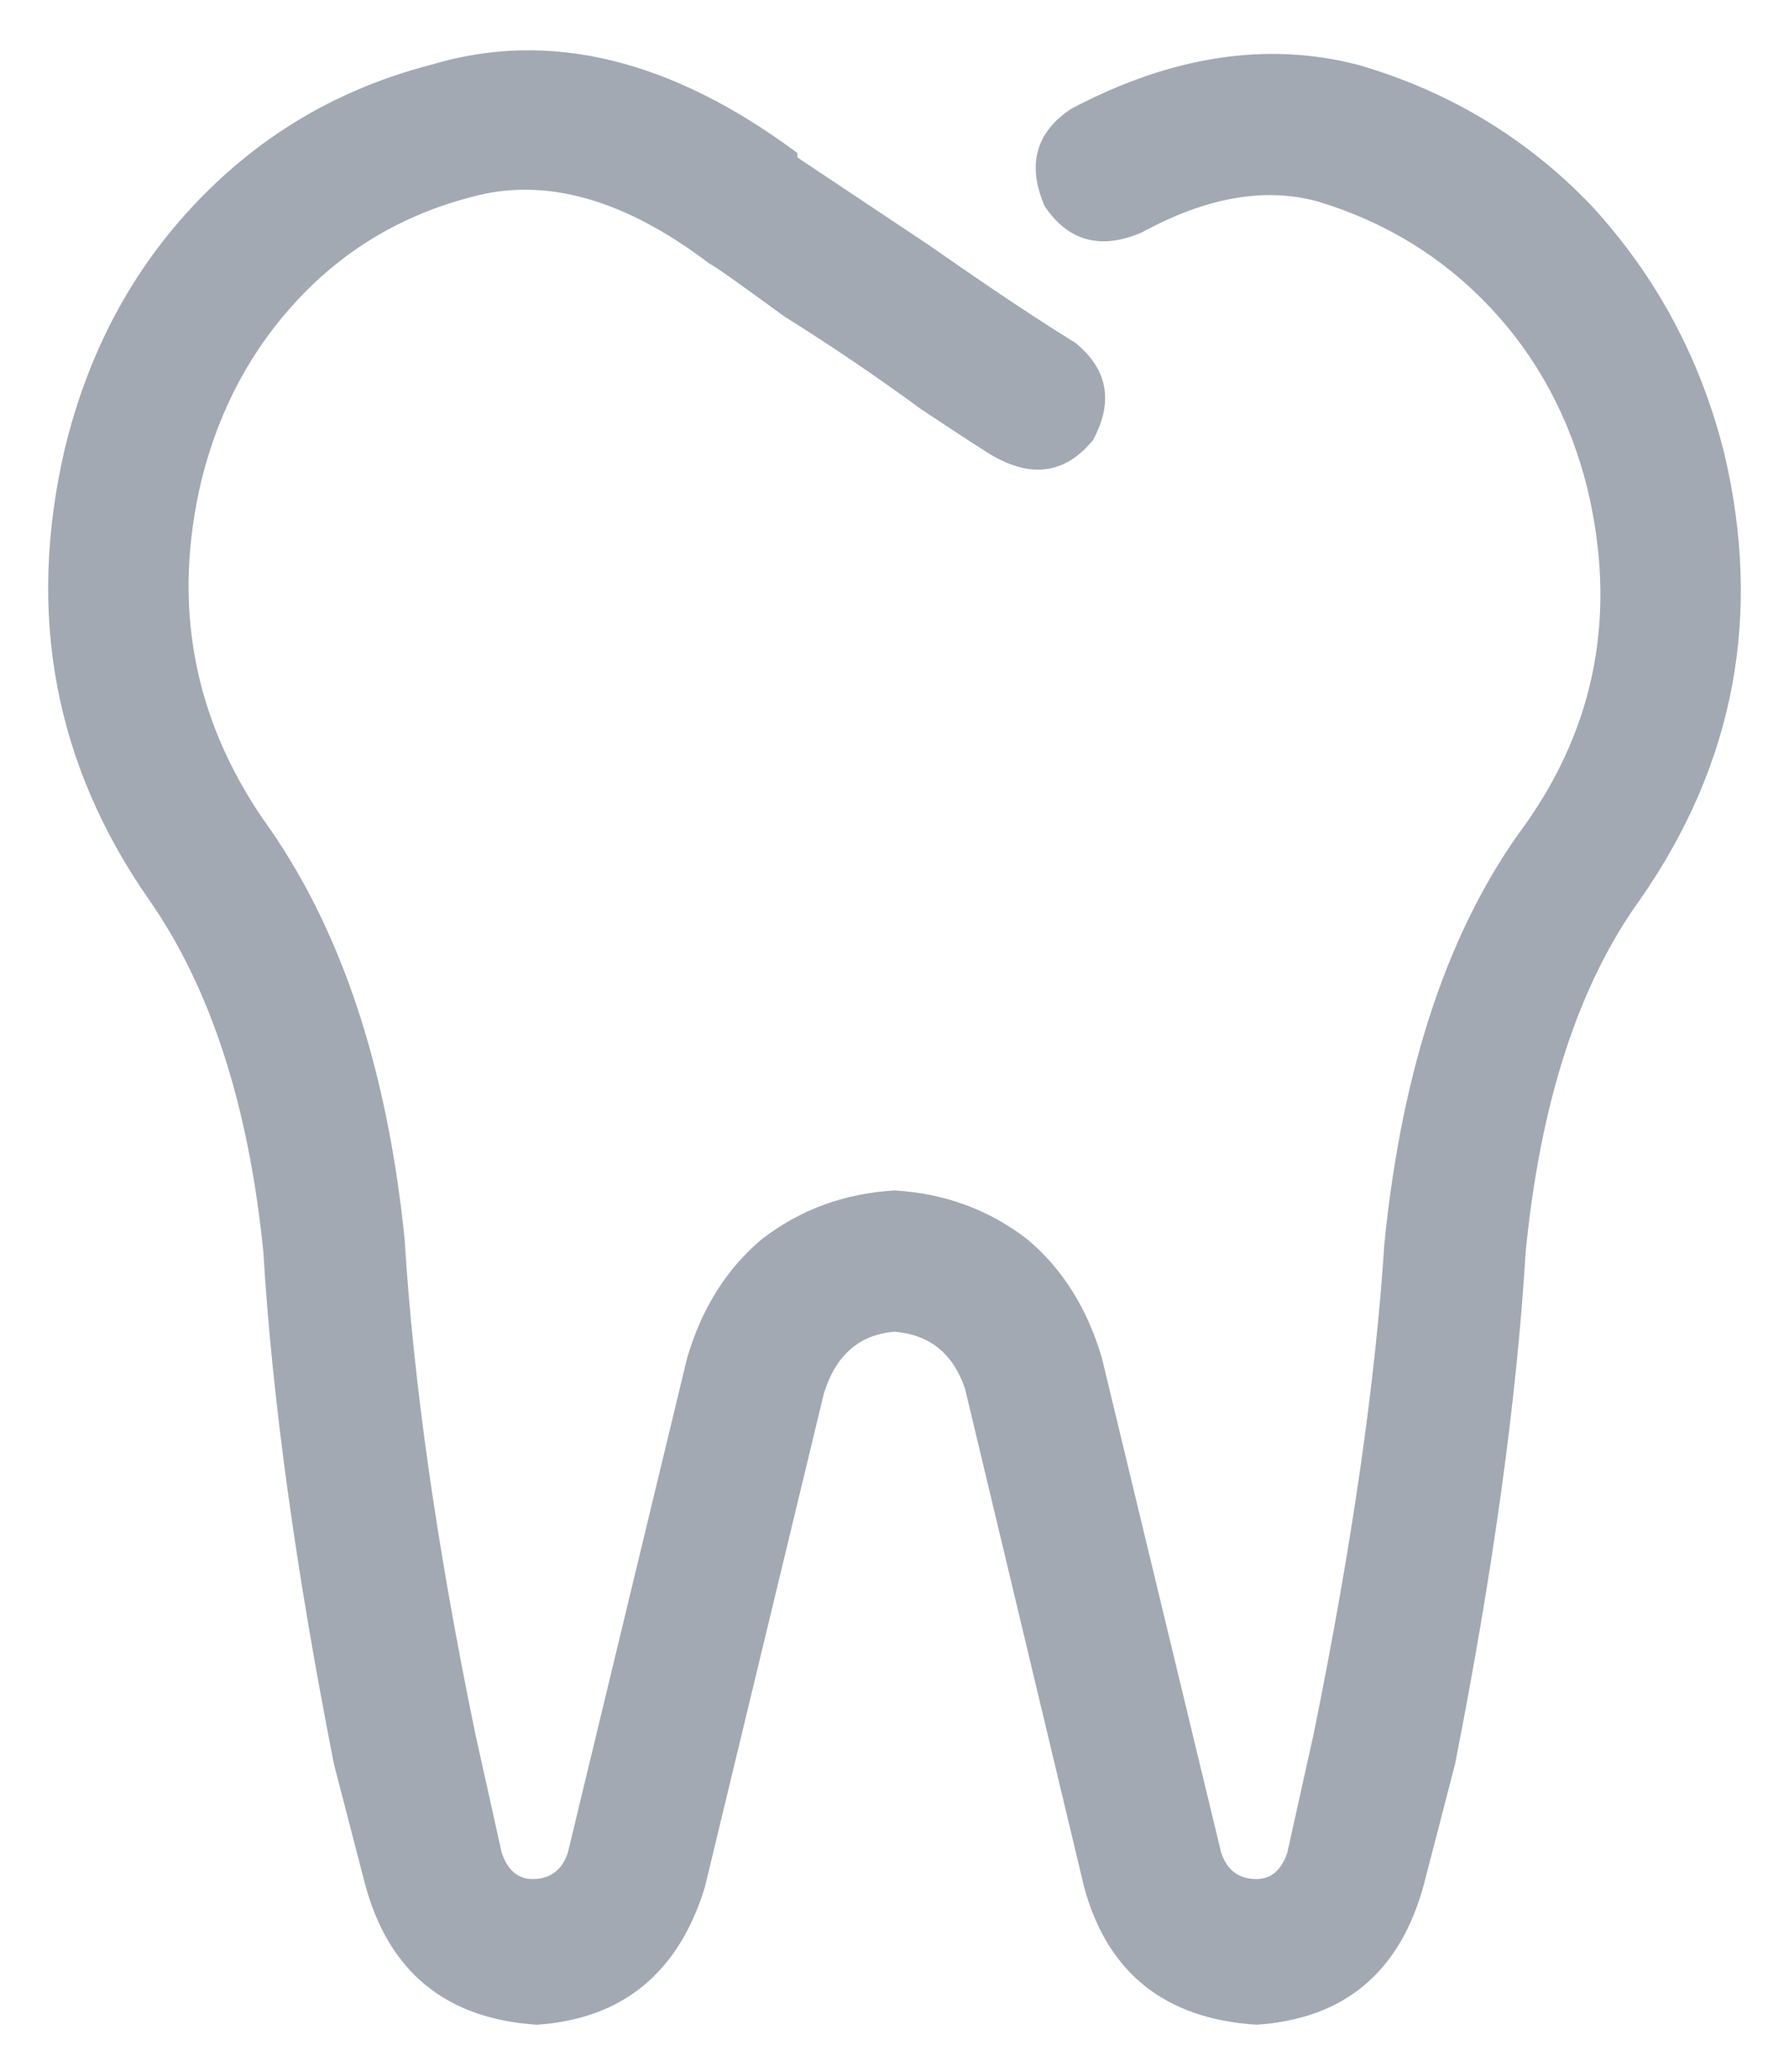 <svg width="19" height="22" viewBox="0 0 19 22" fill="none" xmlns="http://www.w3.org/2000/svg">
<path d="M17.422 9.547C16.766 10.453 16.359 11.703 16.203 13.297C16.109 14.859 15.859 16.672 15.453 18.734L15.125 20C14.875 20.938 14.281 21.438 13.344 21.5C12.375 21.438 11.766 20.953 11.516 20.047L10.25 14.75C10.125 14.375 9.875 14.172 9.5 14.141C9.125 14.172 8.875 14.391 8.75 14.797L7.484 20.047C7.203 20.953 6.609 21.438 5.703 21.5C4.734 21.438 4.125 20.938 3.875 20L3.547 18.734C3.141 16.672 2.891 14.859 2.797 13.297C2.641 11.734 2.234 10.484 1.578 9.547C0.578 8.109 0.281 6.516 0.688 4.766C0.938 3.734 1.406 2.859 2.094 2.141C2.781 1.422 3.609 0.938 4.578 0.688C5.828 0.312 7.125 0.625 8.469 1.625V1.672C8.75 1.859 9.219 2.172 9.875 2.609C10.5 3.047 11.016 3.391 11.422 3.641C11.766 3.922 11.828 4.266 11.609 4.672C11.328 5.016 10.984 5.078 10.578 4.859C10.516 4.828 10.25 4.656 9.781 4.344C9.312 4 8.828 3.672 8.328 3.359C7.859 3.016 7.594 2.828 7.531 2.797C6.625 2.109 5.781 1.875 5 2.094C4.281 2.281 3.672 2.641 3.172 3.172C2.672 3.703 2.328 4.344 2.141 5.094C1.828 6.406 2.047 7.609 2.797 8.703C3.609 9.828 4.109 11.312 4.297 13.156C4.391 14.688 4.641 16.438 5.047 18.406L5.328 19.672C5.391 19.859 5.5 19.953 5.656 19.953C5.844 19.953 5.969 19.859 6.031 19.672L7.297 14.422C7.453 13.891 7.719 13.469 8.094 13.156C8.5 12.844 8.969 12.672 9.5 12.641C10.031 12.672 10.5 12.844 10.906 13.156C11.281 13.469 11.547 13.891 11.703 14.422L12.969 19.672C13.031 19.859 13.156 19.953 13.344 19.953C13.5 19.953 13.609 19.859 13.672 19.672L13.953 18.406C14.359 16.406 14.609 14.672 14.703 13.203C14.891 11.328 15.391 9.844 16.203 8.75C16.953 7.688 17.172 6.5 16.859 5.188C16.672 4.438 16.328 3.797 15.828 3.266C15.328 2.734 14.719 2.359 14 2.141C13.438 1.984 12.812 2.094 12.125 2.469C11.688 2.656 11.344 2.562 11.094 2.188C10.906 1.75 11 1.406 11.375 1.156C12.438 0.594 13.453 0.438 14.422 0.688C15.391 0.969 16.219 1.469 16.906 2.188C17.594 2.938 18.062 3.812 18.312 4.812C18.719 6.531 18.422 8.109 17.422 9.547Z" fill="#475569" fill-opacity="0.5"/>
</svg>
